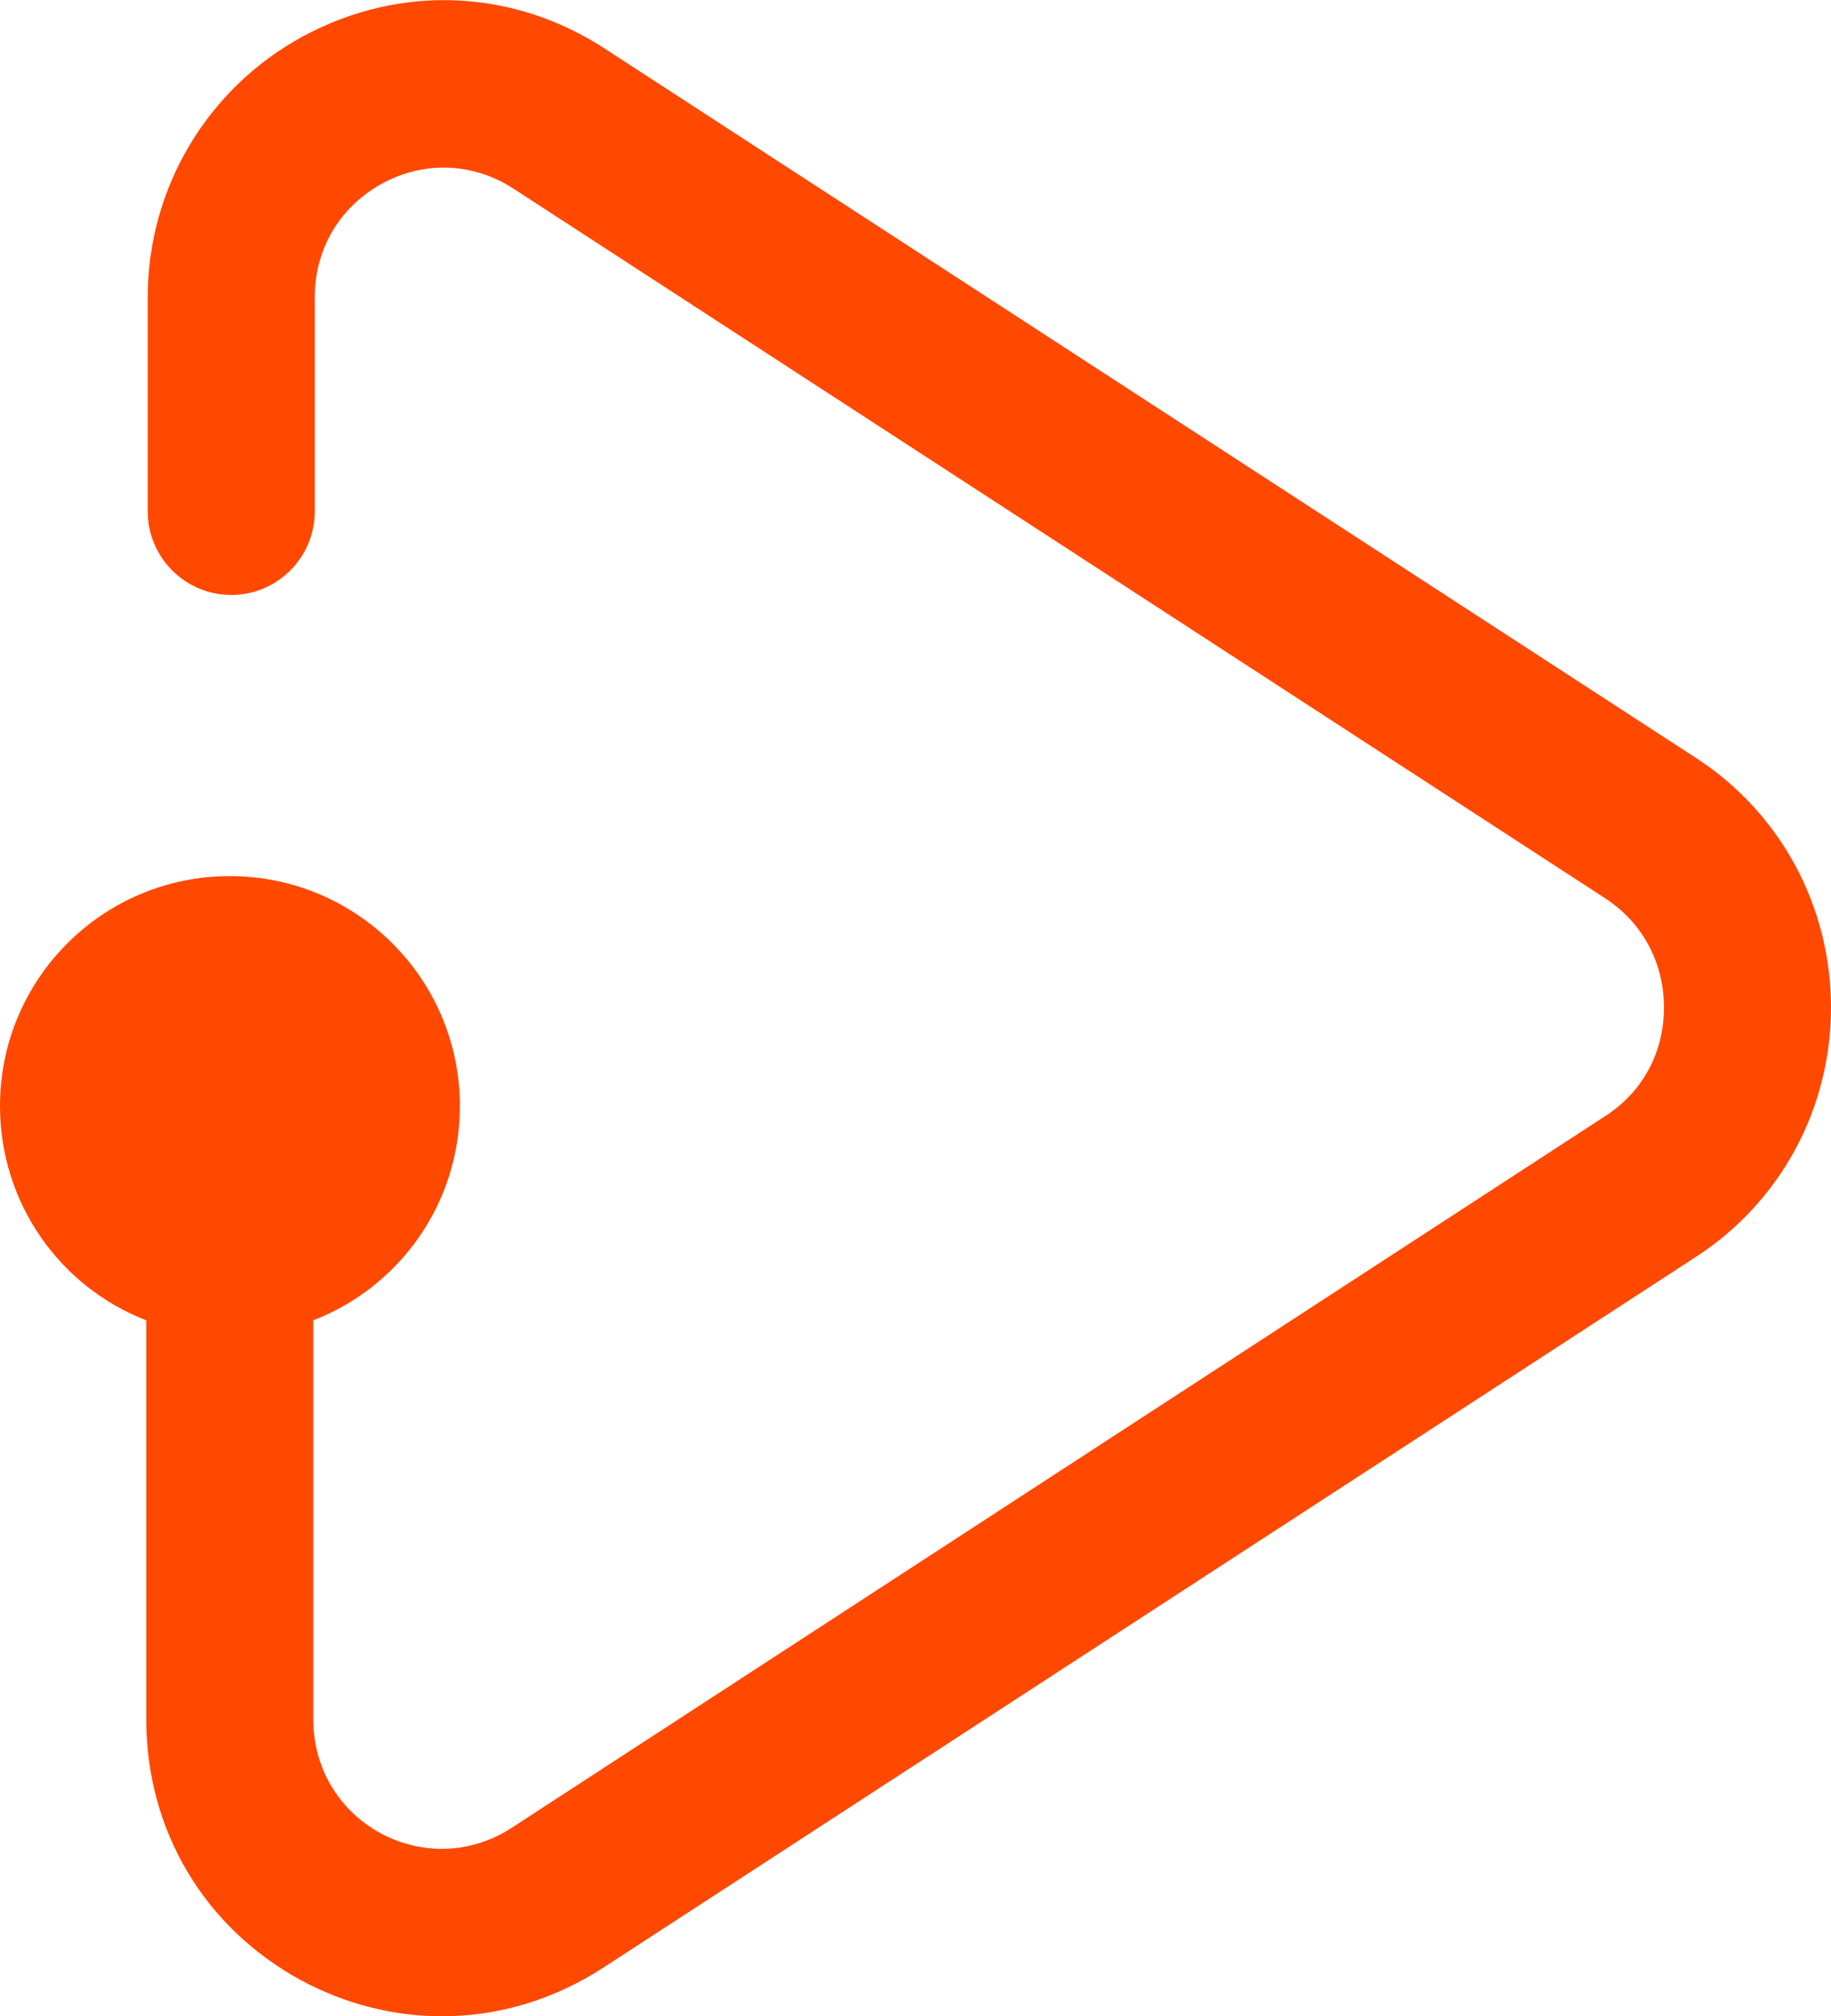 <?xml version="1.0" encoding="UTF-8"?>
<svg id="Current" xmlns="http://www.w3.org/2000/svg" viewBox="0 0 49.33 54.29">
  <defs>
    <style>
      .cls-1 {
        fill: #ff4800;
      }
    </style>
  </defs>
  <path class="cls-1" d="M49.33,27.13c0,2.71-1.35,5.22-3.62,6.7l-29.44,19.14c-1.35.88-2.85,1.32-4.36,1.32-1.3,0-2.59-.32-3.8-.97-2.61-1.42-4.17-4.04-4.17-7.03v-10.74c-2.31-.89-3.94-3.14-3.94-5.77,0-3.42,2.77-6.19,6.19-6.19s6.2,2.77,6.2,6.19c0,2.64-1.64,4.88-3.95,5.77v10.74c0,1.31.68,2.45,1.81,3.07,1.14.61,2.47.56,3.56-.16l29.44-19.15c1.01-.65,1.58-1.72,1.58-2.92s-.57-2.28-1.58-2.94L13.85,5.09c-1.08-.71-2.41-.77-3.55-.15s-1.82,1.76-1.82,3.06v5.77c0,1.24-1.01,2.25-2.25,2.25s-2.25-1.01-2.25-2.25v-5.77c0-2.93,1.6-5.62,4.18-7.02,2.61-1.41,5.66-1.29,8.15.34l29.4,19.1c2.27,1.48,3.62,3.99,3.62,6.71Z"/>
</svg>